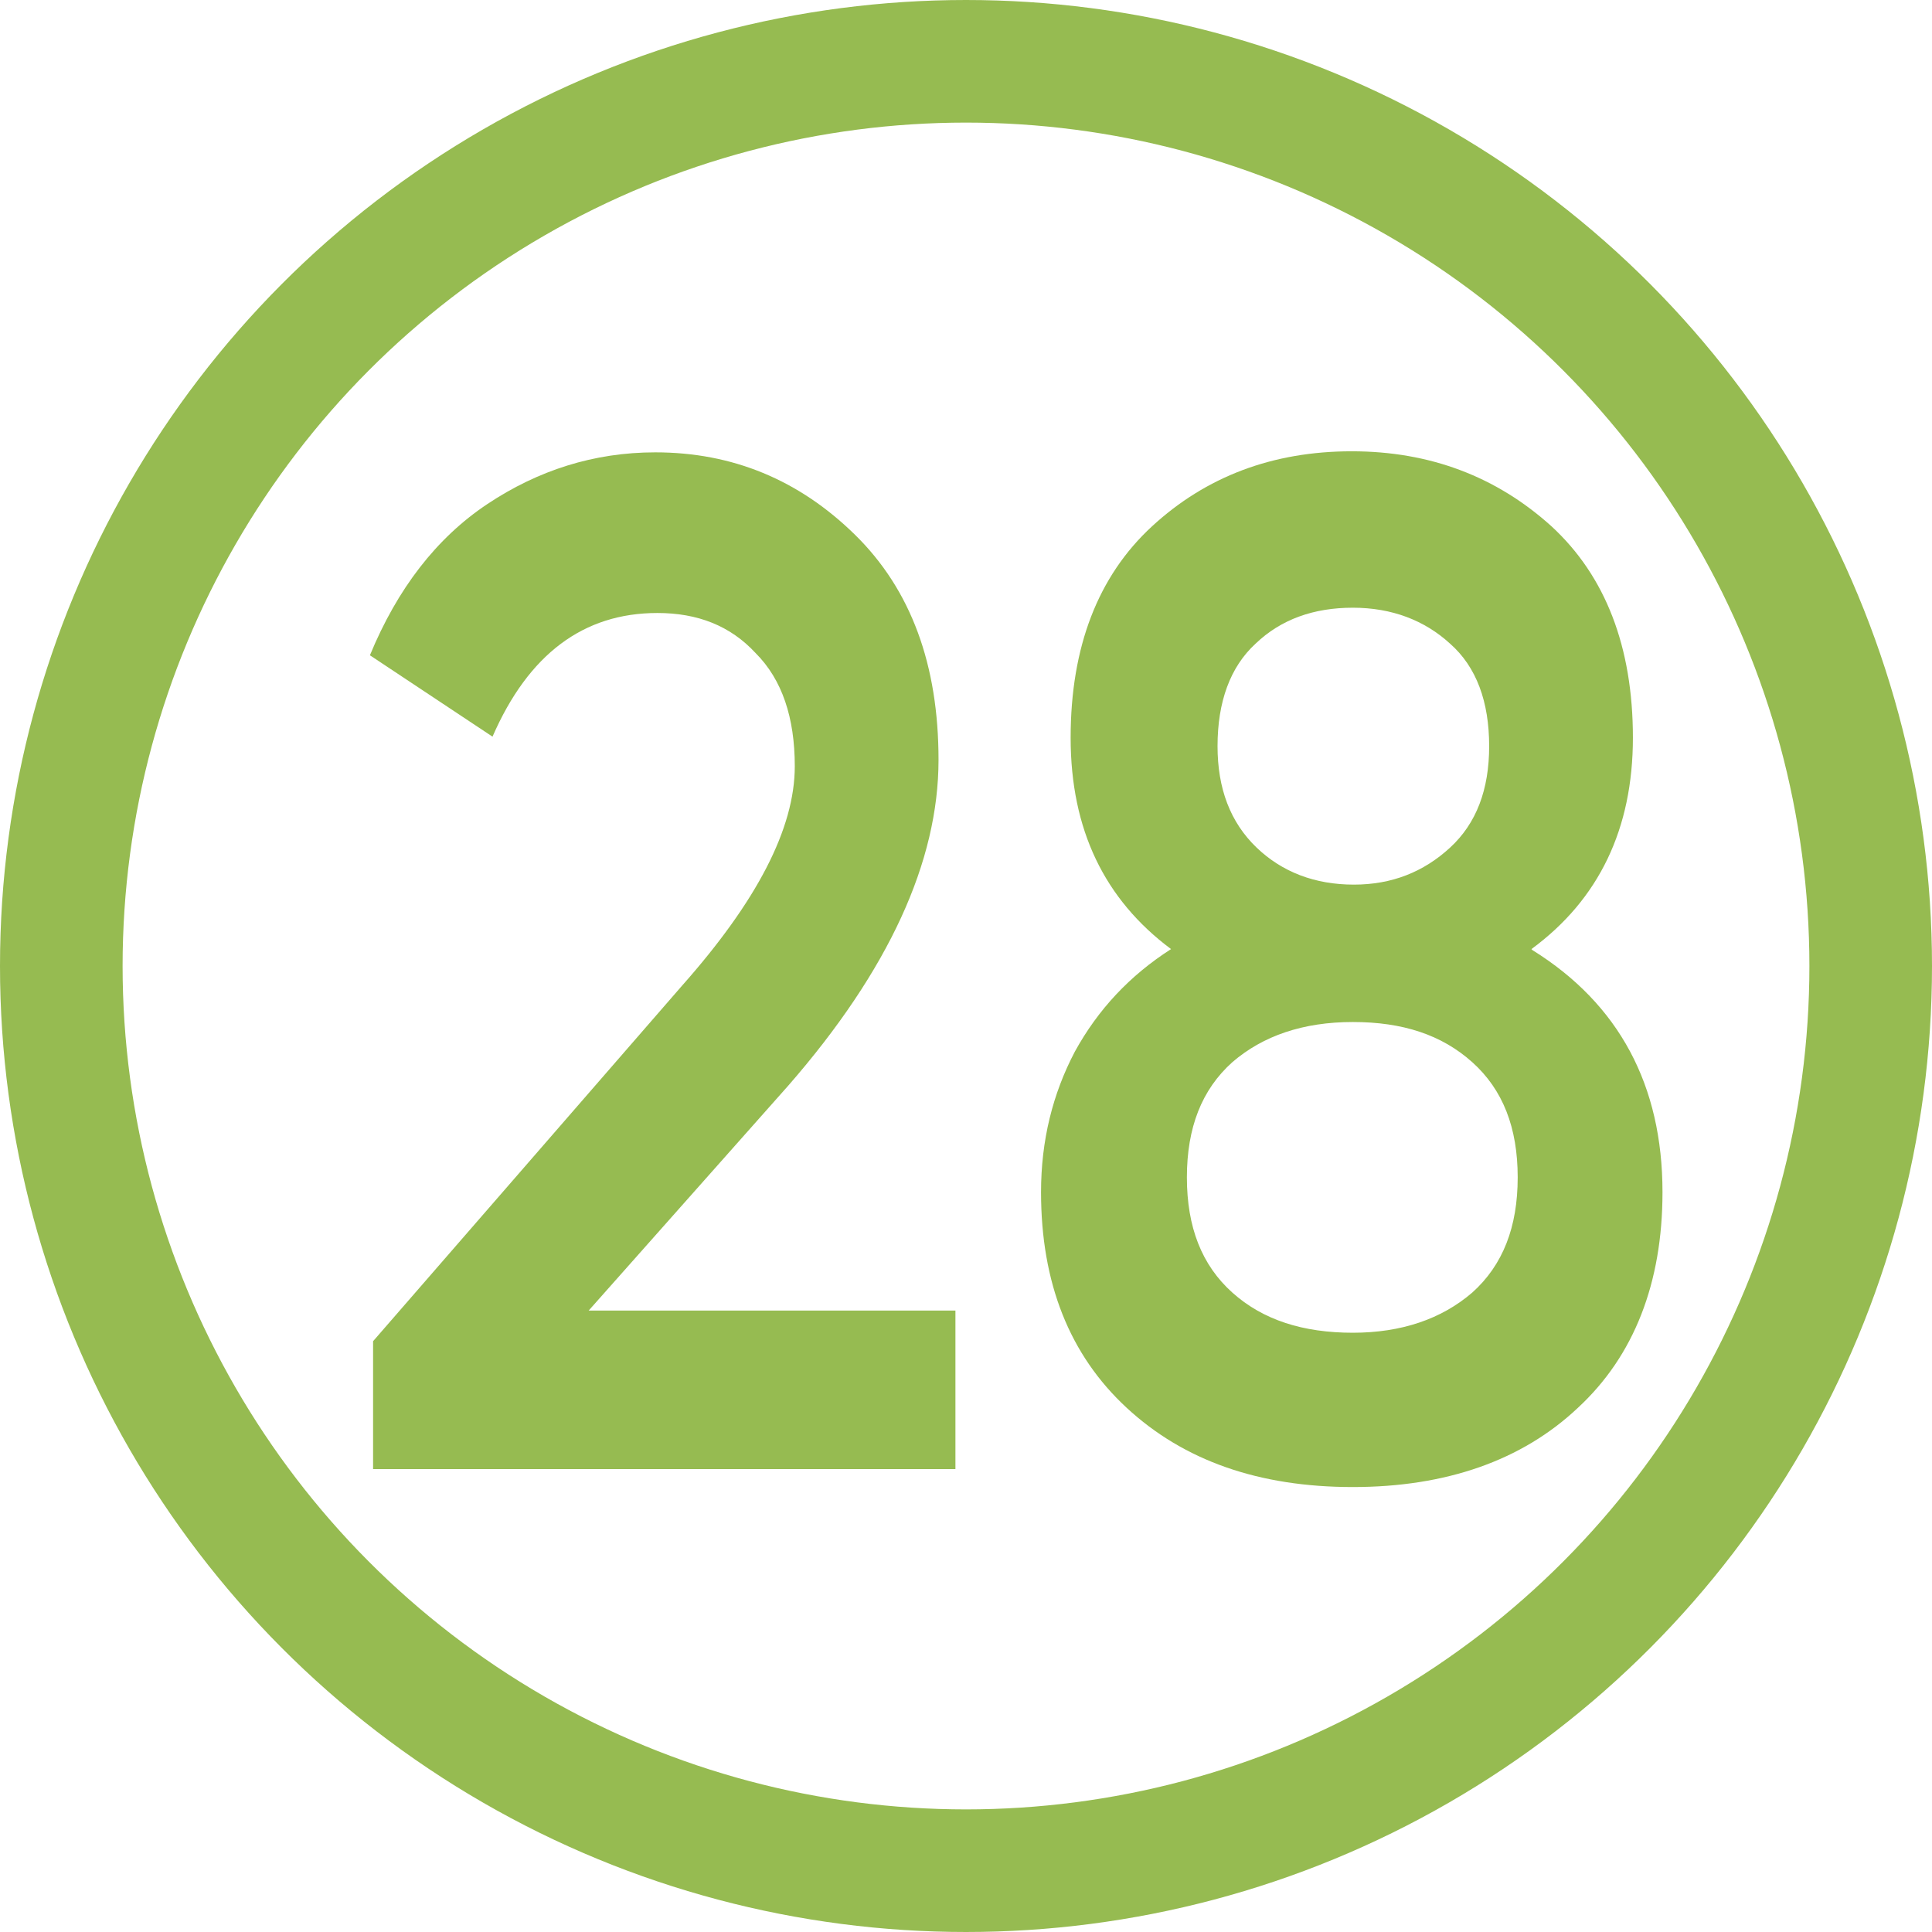 <?xml version="1.0" encoding="UTF-8"?> <!-- Creator: CorelDRAW 2018 (64-Bit) --> <svg xmlns="http://www.w3.org/2000/svg" xmlns:xlink="http://www.w3.org/1999/xlink" xml:space="preserve" width="6.689mm" height="6.689mm" shape-rendering="geometricPrecision" text-rendering="geometricPrecision" image-rendering="optimizeQuality" fill-rule="evenodd" clip-rule="evenodd" viewBox="0 0 18.28 18.28"> <g id="Слой_x0020_1">  <circle fill="none" stroke="#96BB51" stroke-width="1.16" stroke-miterlimit="22.926" cx="9.14" cy="9.14" r="8.56"></circle> <path fill="#96BB51" fill-rule="nonzero" d="M3.53 13.9l0 -1.21 2.92 -3.36c0.71,-0.8 1.07,-1.49 1.07,-2.08 0,-0.46 -0.12,-0.82 -0.37,-1.07 -0.24,-0.26 -0.55,-0.38 -0.93,-0.38 -0.7,0 -1.22,0.39 -1.56,1.17l-1.16 -0.77c0.26,-0.63 0.63,-1.11 1.11,-1.43 0.48,-0.32 1.01,-0.49 1.59,-0.49 0.73,0 1.36,0.26 1.89,0.78 0.53,0.52 0.79,1.23 0.79,2.13 0,0.96 -0.47,1.99 -1.42,3.08l-1.89 2.13 3.47 0 0 1.5 -5.52 0z"></path> <path id="1" fill="#96BB51" fill-rule="nonzero" d="M14.5 8.99c0.82,0.51 1.23,1.28 1.23,2.29 0,0.86 -0.27,1.55 -0.8,2.04 -0.53,0.5 -1.25,0.75 -2.13,0.75 -0.89,0 -1.6,-0.25 -2.14,-0.75 -0.54,-0.5 -0.81,-1.18 -0.81,-2.04 0,-0.49 0.11,-0.93 0.32,-1.33 0.22,-0.4 0.52,-0.72 0.91,-0.97 -0.63,-0.47 -0.95,-1.13 -0.95,-2 0,-0.86 0.26,-1.53 0.77,-2 0.51,-0.47 1.14,-0.71 1.89,-0.71 0.74,0 1.37,0.24 1.89,0.71 0.51,0.47 0.77,1.14 0.77,2 0,0.86 -0.32,1.53 -0.96,2zm-1.7 -3.24c-0.37,0 -0.68,0.11 -0.92,0.34 -0.24,0.22 -0.36,0.55 -0.36,0.97 0,0.4 0.12,0.72 0.37,0.96 0.24,0.23 0.55,0.35 0.92,0.35 0.36,0 0.66,-0.12 0.91,-0.35 0.25,-0.23 0.37,-0.55 0.37,-0.96 0,-0.42 -0.12,-0.75 -0.37,-0.97 -0.24,-0.22 -0.55,-0.34 -0.92,-0.34zm0 6.86c0.46,0 0.84,-0.13 1.13,-0.38 0.29,-0.26 0.43,-0.62 0.43,-1.09 0,-0.47 -0.14,-0.83 -0.43,-1.09 -0.29,-0.26 -0.66,-0.38 -1.13,-0.38 -0.47,0 -0.85,0.13 -1.14,0.38 -0.29,0.26 -0.43,0.62 -0.43,1.09 0,0.47 0.14,0.83 0.43,1.09 0.29,0.26 0.67,0.38 1.14,0.38z"></path> </g> </svg> 